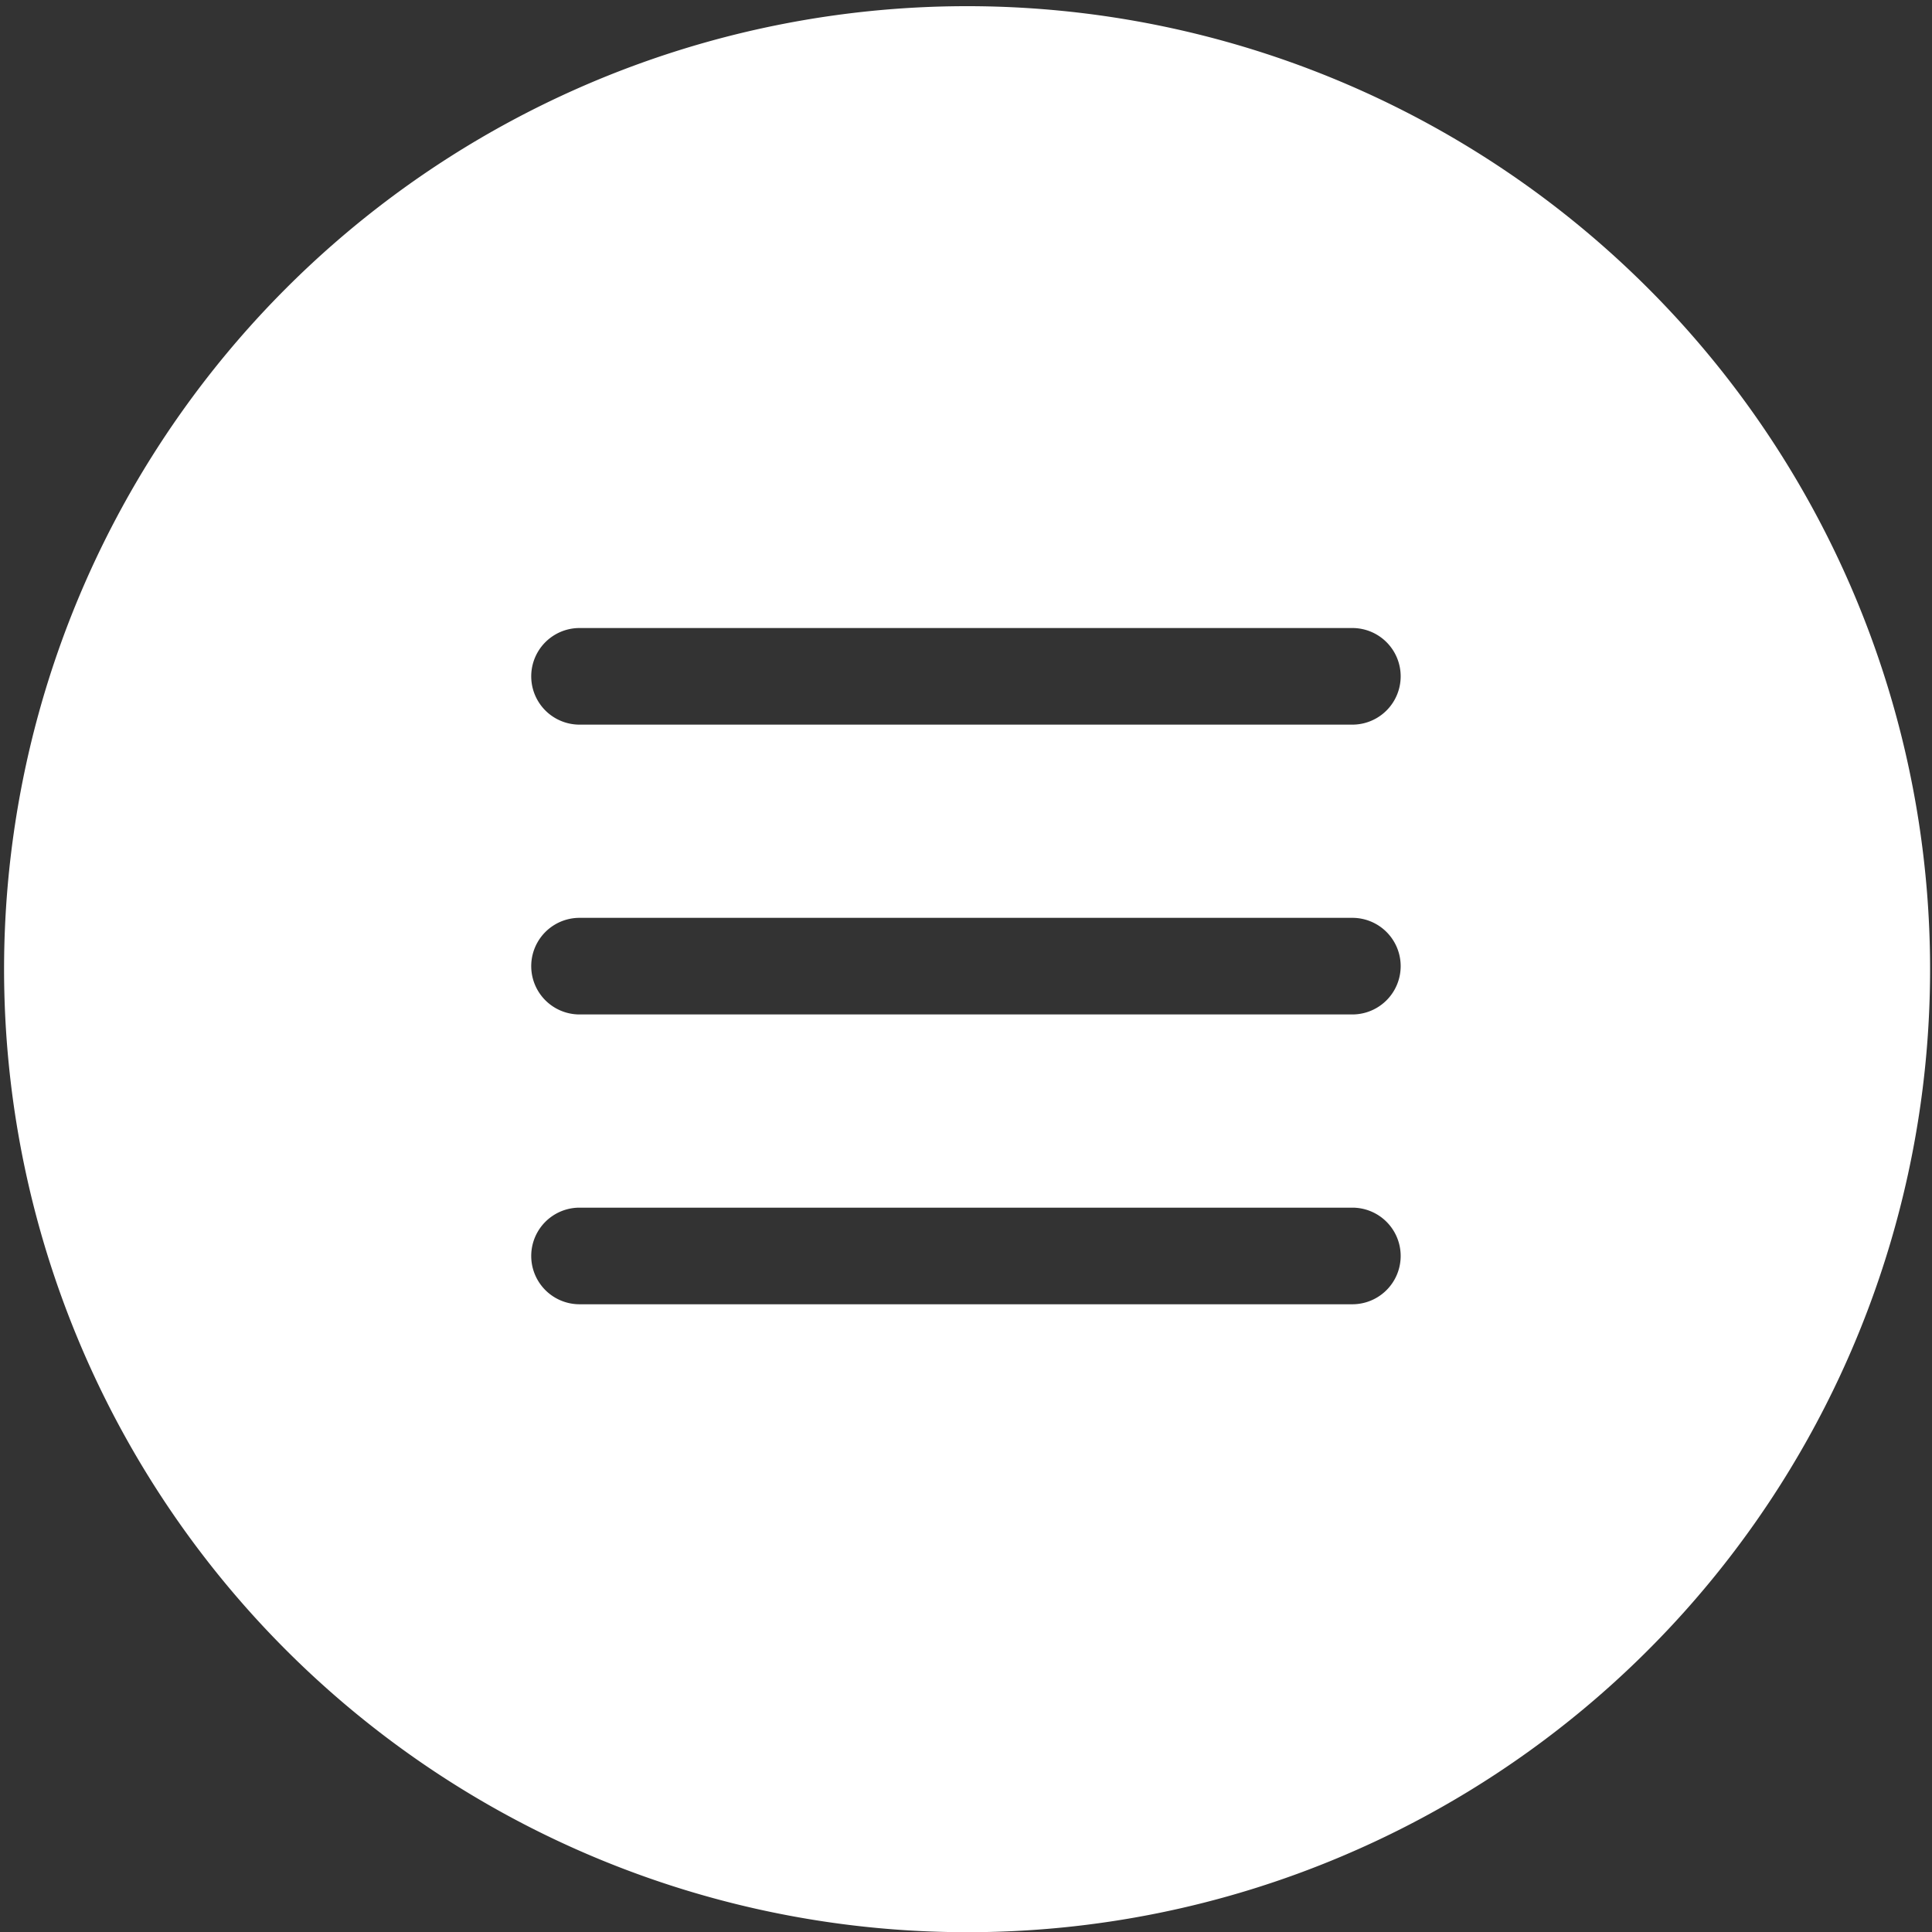 <svg xmlns="http://www.w3.org/2000/svg" width="39.998" height="40.002" viewBox="0 0 39.998 40.002">
  <rect x="0" y="0" width="39.998" height="40.002" fill="#333333" stroke="none"/>
  <path id="Subtraction_50" data-name="Subtraction 50" d="M19281,21607a19.937,19.937,0,1,1,7.783-1.572A19.868,19.868,0,0,1,19281,21607Zm-8-15a1,1,0,0,0,0,2h16a1,1,0,0,0,0-2Zm0-6a1,1,0,0,0,0,2h16a1,1,0,0,0,0-2Zm0-6a1,1,0,0,0,0,2h16a1,1,0,0,0,0-2Z" transform="translate(-19261.002 -21566.998)" fill="#fff"/>
</svg>
